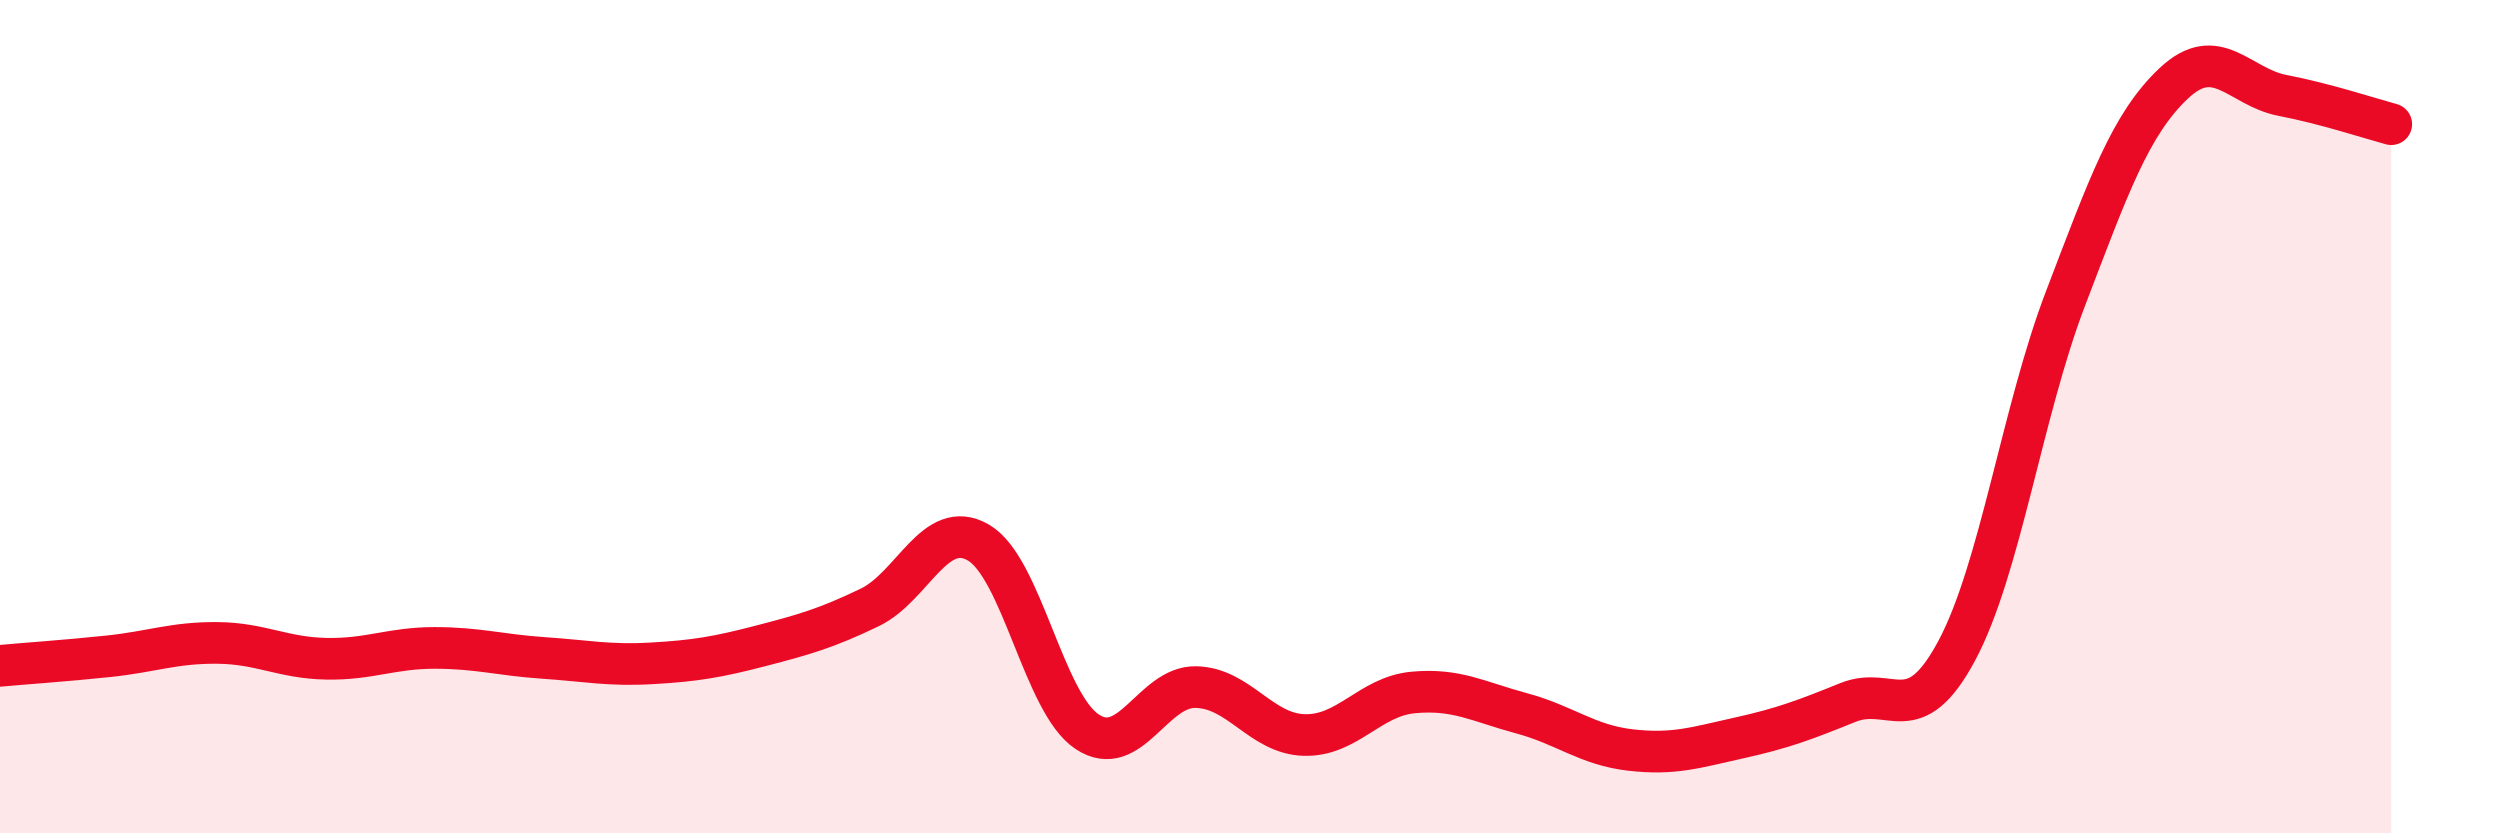 
    <svg width="60" height="20" viewBox="0 0 60 20" xmlns="http://www.w3.org/2000/svg">
      <path
        d="M 0,15.98 C 0.52,15.93 1.57,15.86 2.61,15.75 C 3.65,15.64 4.18,15.42 5.22,15.43 C 6.26,15.44 6.79,15.79 7.83,15.81 C 8.87,15.83 9.39,15.55 10.43,15.55 C 11.47,15.55 12,15.72 13.04,15.79 C 14.08,15.86 14.61,15.98 15.65,15.92 C 16.69,15.86 17.22,15.77 18.26,15.5 C 19.3,15.23 19.83,15.08 20.87,14.58 C 21.91,14.08 22.44,12.42 23.48,13.02 C 24.52,13.62 25.05,16.87 26.09,17.56 C 27.13,18.25 27.66,16.47 28.7,16.49 C 29.74,16.51 30.26,17.61 31.3,17.64 C 32.34,17.67 32.87,16.72 33.91,16.62 C 34.95,16.52 35.48,16.84 36.52,17.12 C 37.56,17.4 38.09,17.88 39.13,18 C 40.17,18.12 40.7,17.94 41.74,17.71 C 42.78,17.48 43.31,17.28 44.35,16.86 C 45.39,16.44 45.92,17.56 46.96,15.62 C 48,13.68 48.53,9.89 49.57,7.17 C 50.61,4.45 51.13,2.98 52.17,2 C 53.21,1.02 53.74,2.09 54.78,2.29 C 55.82,2.49 56.87,2.84 57.39,2.98L57.39 20L0 20Z"
        fill="#EB0A25"
        opacity="0.1"
        stroke-linecap="round"
        stroke-linejoin="round"
      />
      <path
        d="M 0,15.98 C 0.52,15.93 1.57,15.86 2.61,15.75 C 3.65,15.64 4.18,15.42 5.22,15.43 C 6.26,15.44 6.79,15.79 7.83,15.81 C 8.87,15.83 9.39,15.55 10.43,15.55 C 11.47,15.55 12,15.72 13.04,15.79 C 14.08,15.86 14.61,15.98 15.65,15.92 C 16.69,15.86 17.22,15.77 18.26,15.5 C 19.3,15.23 19.83,15.08 20.87,14.58 C 21.91,14.08 22.44,12.42 23.48,13.02 C 24.52,13.62 25.05,16.87 26.09,17.56 C 27.13,18.25 27.66,16.47 28.7,16.49 C 29.74,16.51 30.26,17.61 31.3,17.64 C 32.34,17.67 32.87,16.72 33.91,16.62 C 34.95,16.52 35.48,16.84 36.52,17.12 C 37.56,17.4 38.09,17.88 39.13,18 C 40.17,18.12 40.7,17.94 41.74,17.71 C 42.78,17.48 43.31,17.28 44.35,16.86 C 45.39,16.44 45.92,17.56 46.96,15.62 C 48,13.68 48.53,9.89 49.57,7.17 C 50.61,4.45 51.13,2.98 52.17,2 C 53.21,1.02 53.74,2.09 54.78,2.29 C 55.82,2.49 56.87,2.84 57.39,2.98"
        stroke="#EB0A25"
        stroke-width="1"
        fill="none"
        stroke-linecap="round"
        stroke-linejoin="round"
      />
    </svg>
  